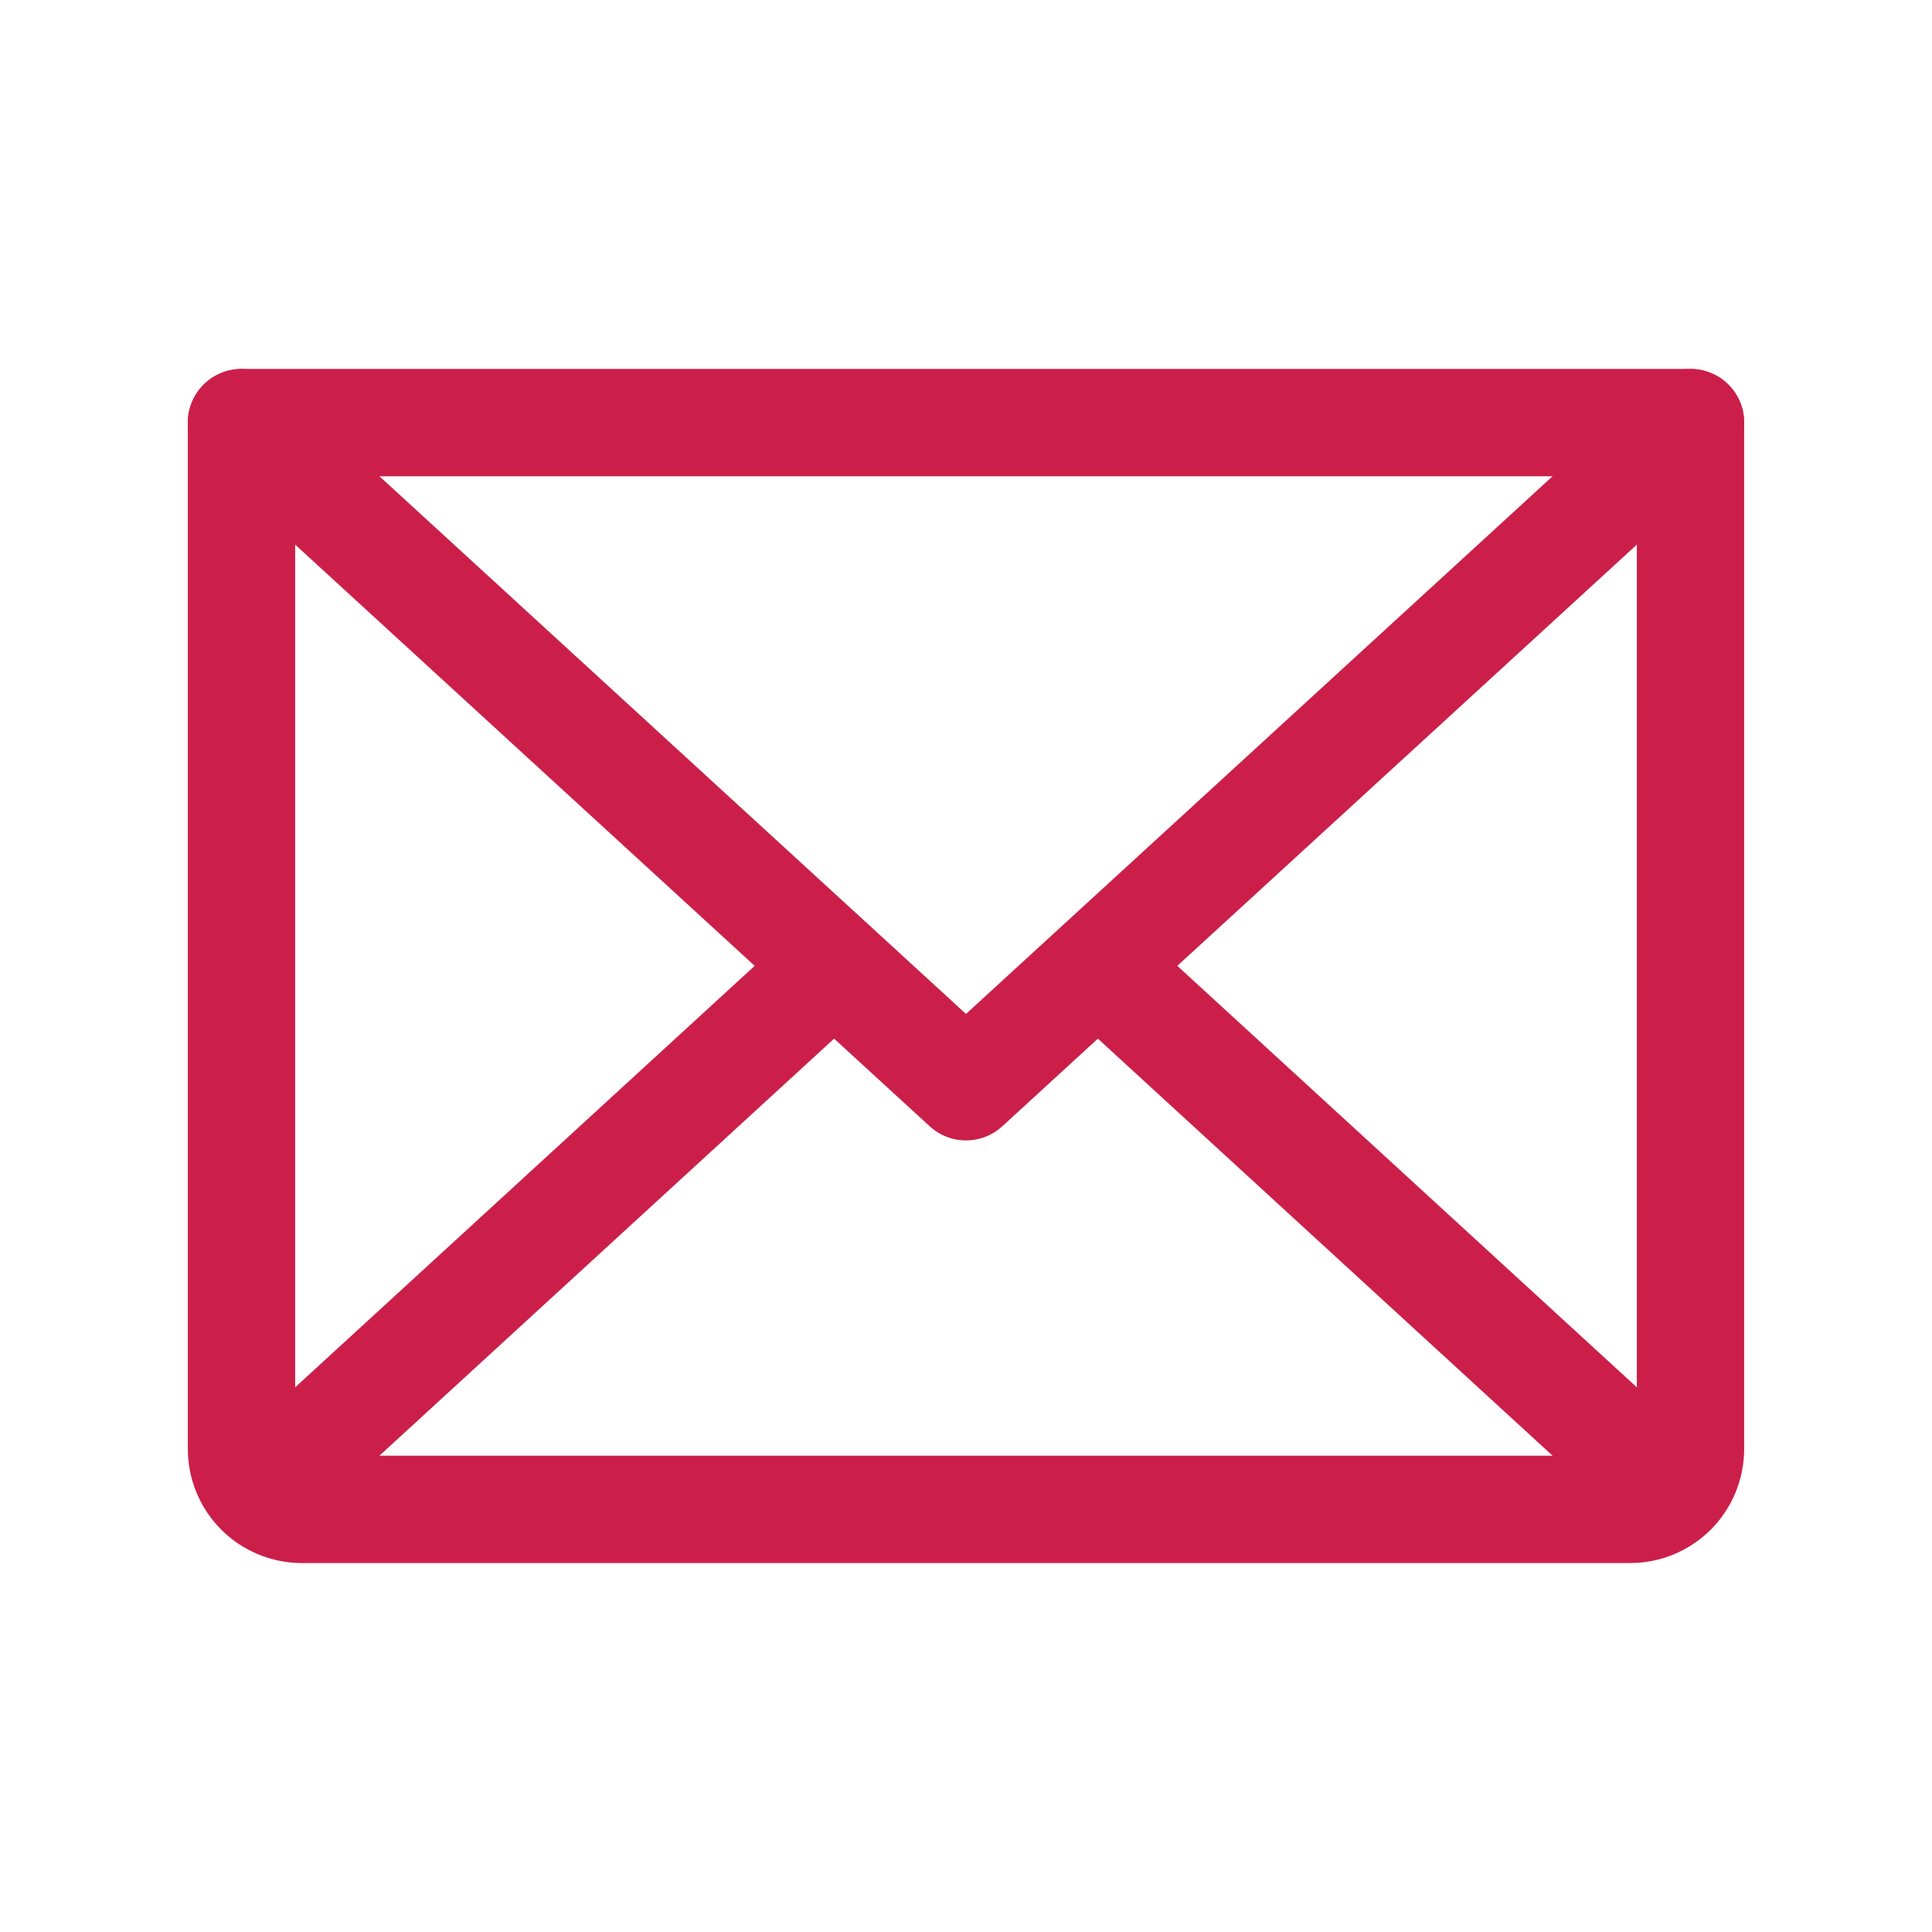 <svg width="36" height="36" viewBox="0 0 36 36" fill="none" xmlns="http://www.w3.org/2000/svg">
<path d="M31.5 7.875L18 20.25L4.5 7.875" stroke="#CB1F49" stroke-width="2" stroke-linecap="round" stroke-linejoin="round"/>
<path d="M4.5 7.875H31.5V27C31.5 27.298 31.381 27.584 31.171 27.796C30.959 28.006 30.673 28.125 30.375 28.125H5.625C5.327 28.125 5.04 28.006 4.83 27.796C4.619 27.584 4.5 27.298 4.5 27V7.875Z" stroke="#CB1F49" stroke-width="2" stroke-linecap="round" stroke-linejoin="round"/>
<path d="M15.539 18L4.852 27.802" stroke="#CB1F49" stroke-width="2" stroke-linecap="round" stroke-linejoin="round"/>
<path d="M31.148 27.802L20.461 18" stroke="#CB1F49" stroke-width="2" stroke-linecap="round" stroke-linejoin="round"/>
</svg>
